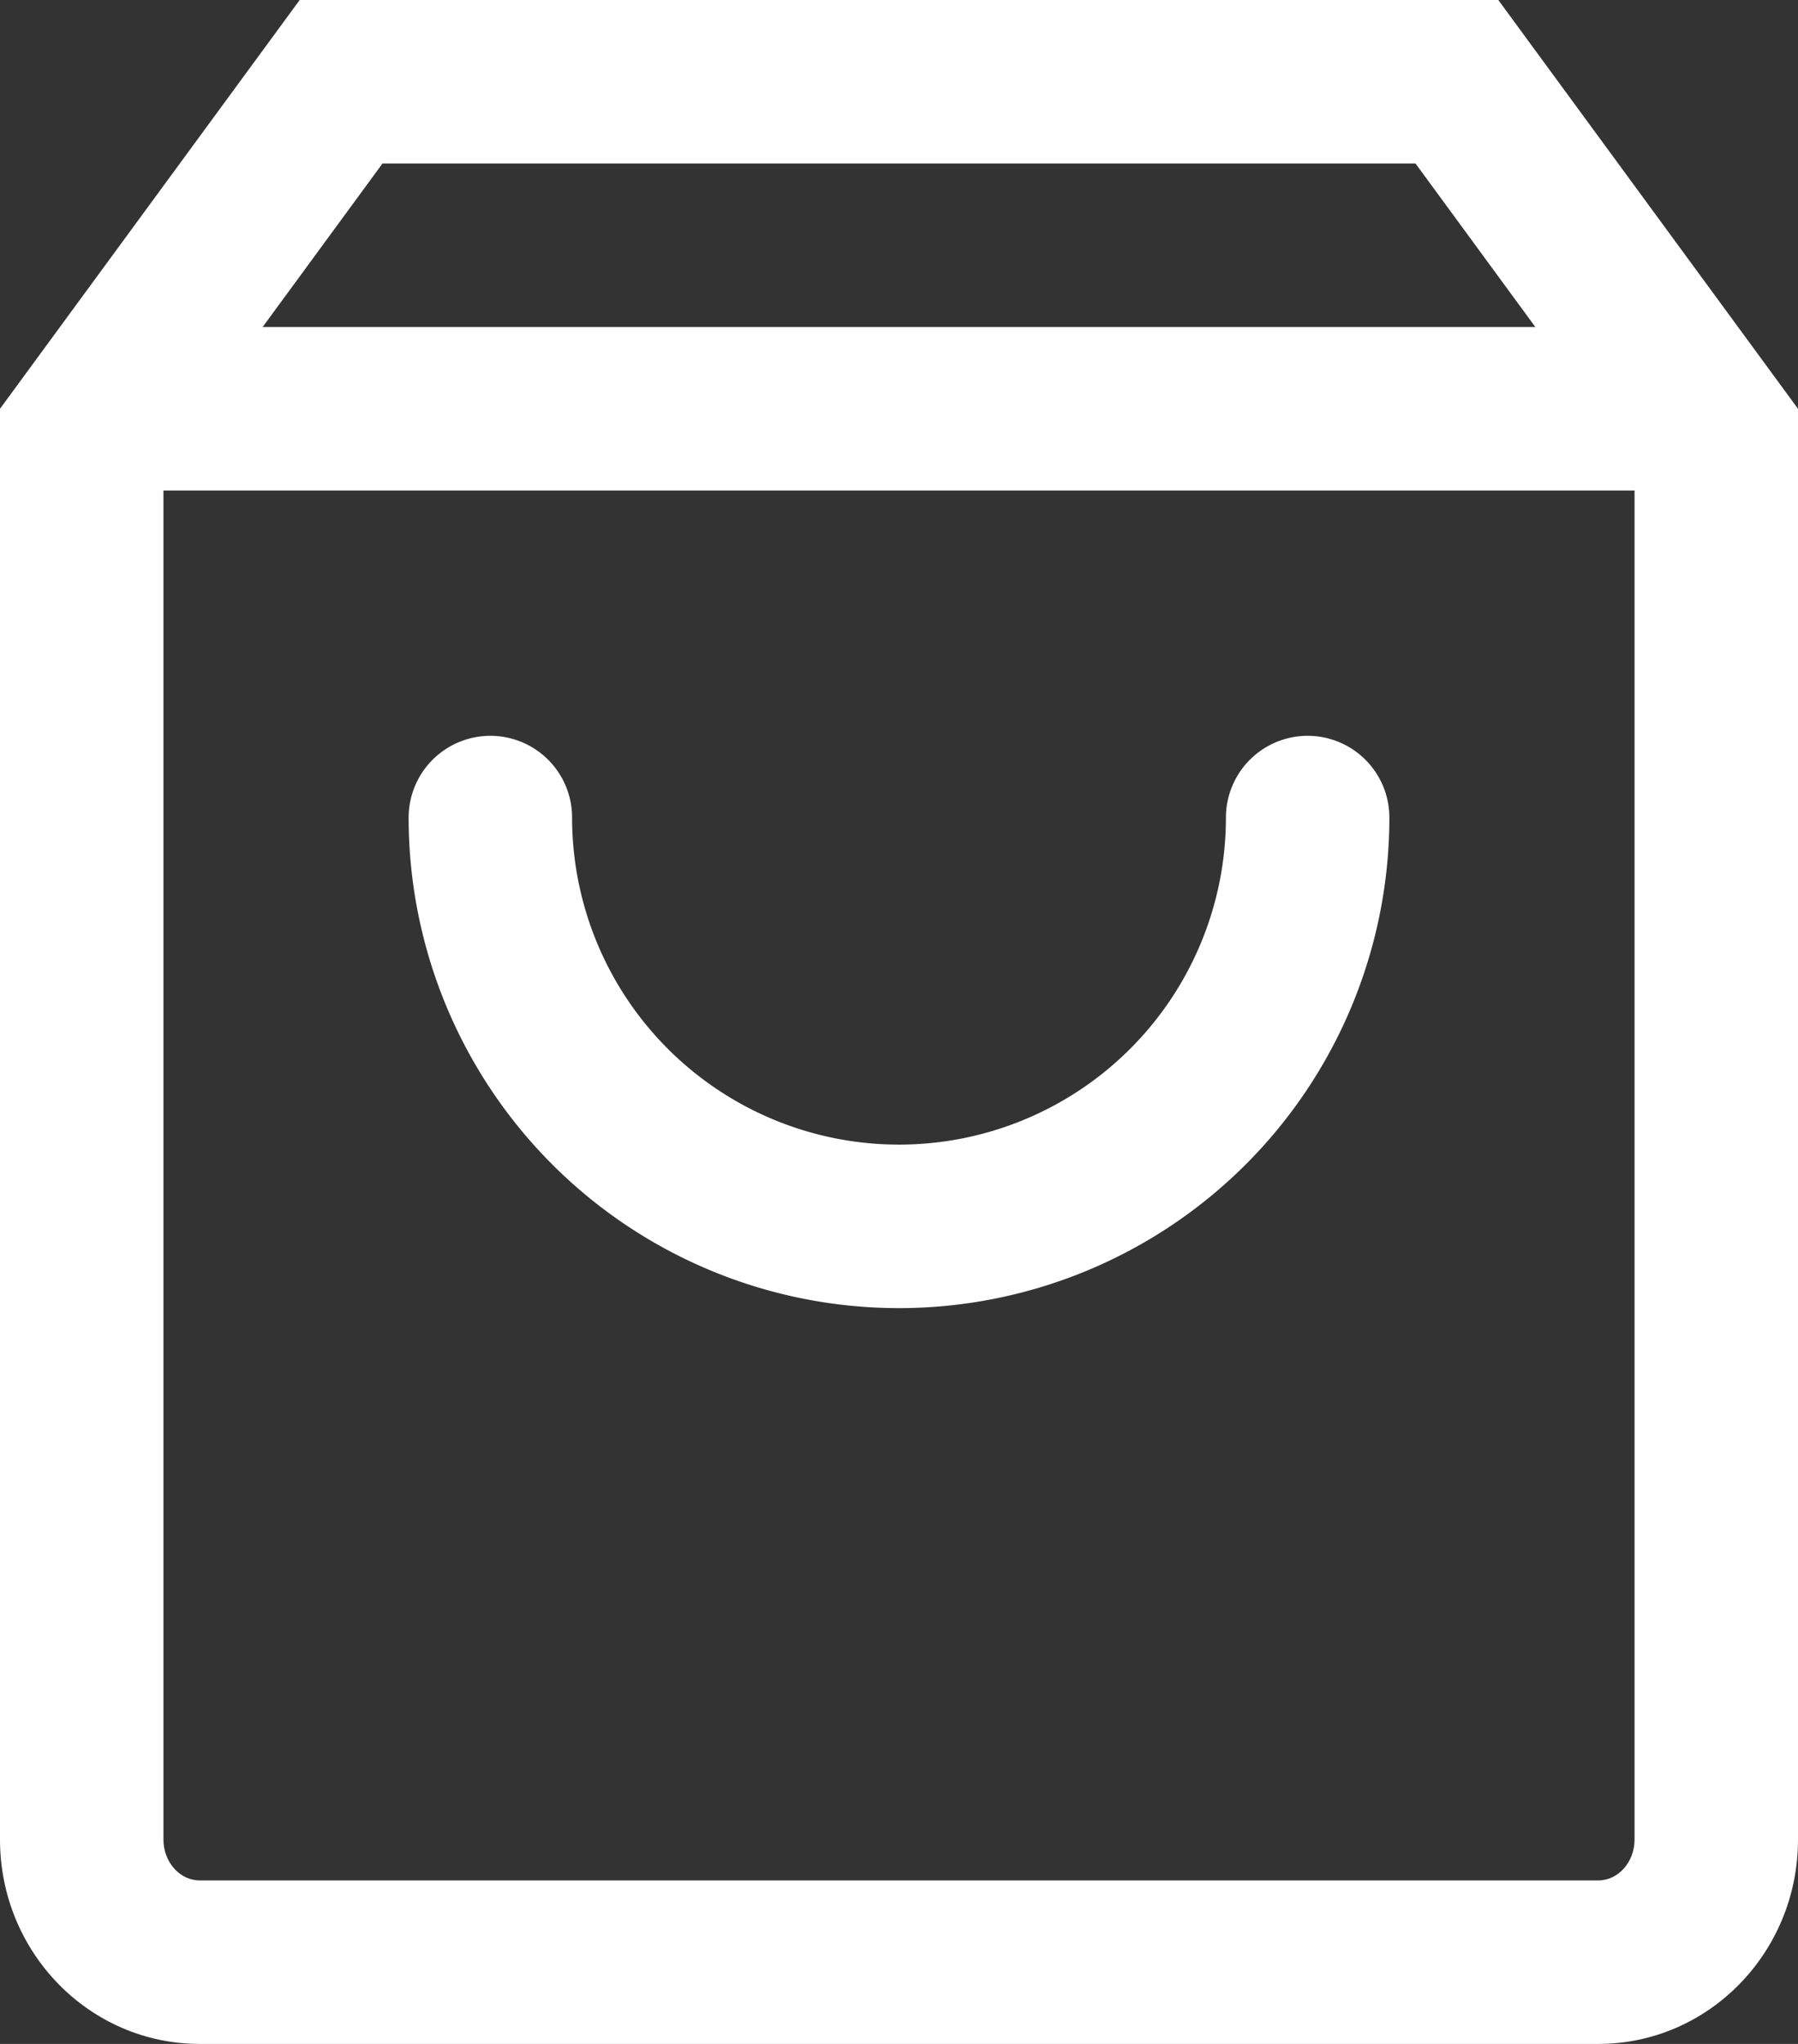 <svg id="Component_52_1" data-name="Component 52 – 1" xmlns="http://www.w3.org/2000/svg" width="22" height="25" viewBox="0 0 22 25">
  <rect x="0" y="0" width="22" height="25" fill="#333333" stroke="none"/>
  <g id="Icon_feather-shopping-bag" data-name="Icon feather-shopping-bag" transform="translate(-3.75 -2.5)">
    <g id="Path_6448" data-name="Path 6448" fill="none" stroke-linecap="round" stroke-linejoin="round">
      <path d="M7.417,2.5,3.75,7.5V25a2.473,2.473,0,0,0,2.444,2.5H23.306A2.473,2.473,0,0,0,25.75,25V7.5l-3.667-5Z" stroke="none"/>
      <path d="M 8.43 4.5 L 5.75 8.155 L 5.75 25 C 5.75 25.276 5.949 25.5 6.194 25.5 L 23.306 25.5 C 23.551 25.5 23.75 25.276 23.75 25 L 23.75 8.155 L 21.07 4.5 L 8.43 4.5 M 7.417 2.5 L 22.083 2.5 L 25.75 7.5 L 25.75 25 C 25.75 26.381 24.656 27.5 23.306 27.5 L 6.194 27.5 C 4.844 27.5 3.75 26.381 3.75 25 L 3.75 7.5 L 7.417 2.5 Z" stroke="none" fill="#fff"/>
    </g>
    <path id="Path_6449" data-name="Path 6449" d="M3.75,7.5H22.982" transform="translate(1.384)" fill="none" stroke="#fff" stroke-linecap="round" stroke-linejoin="round" stroke-width="2"/>
    <path id="Path_6450" data-name="Path 6450" d="M20,12.5a5,5,0,0,1-10,0" transform="translate(-0.25)" fill="none" stroke="#fff" stroke-linecap="round" stroke-linejoin="round" stroke-width="2"/>
  </g>
</svg>
